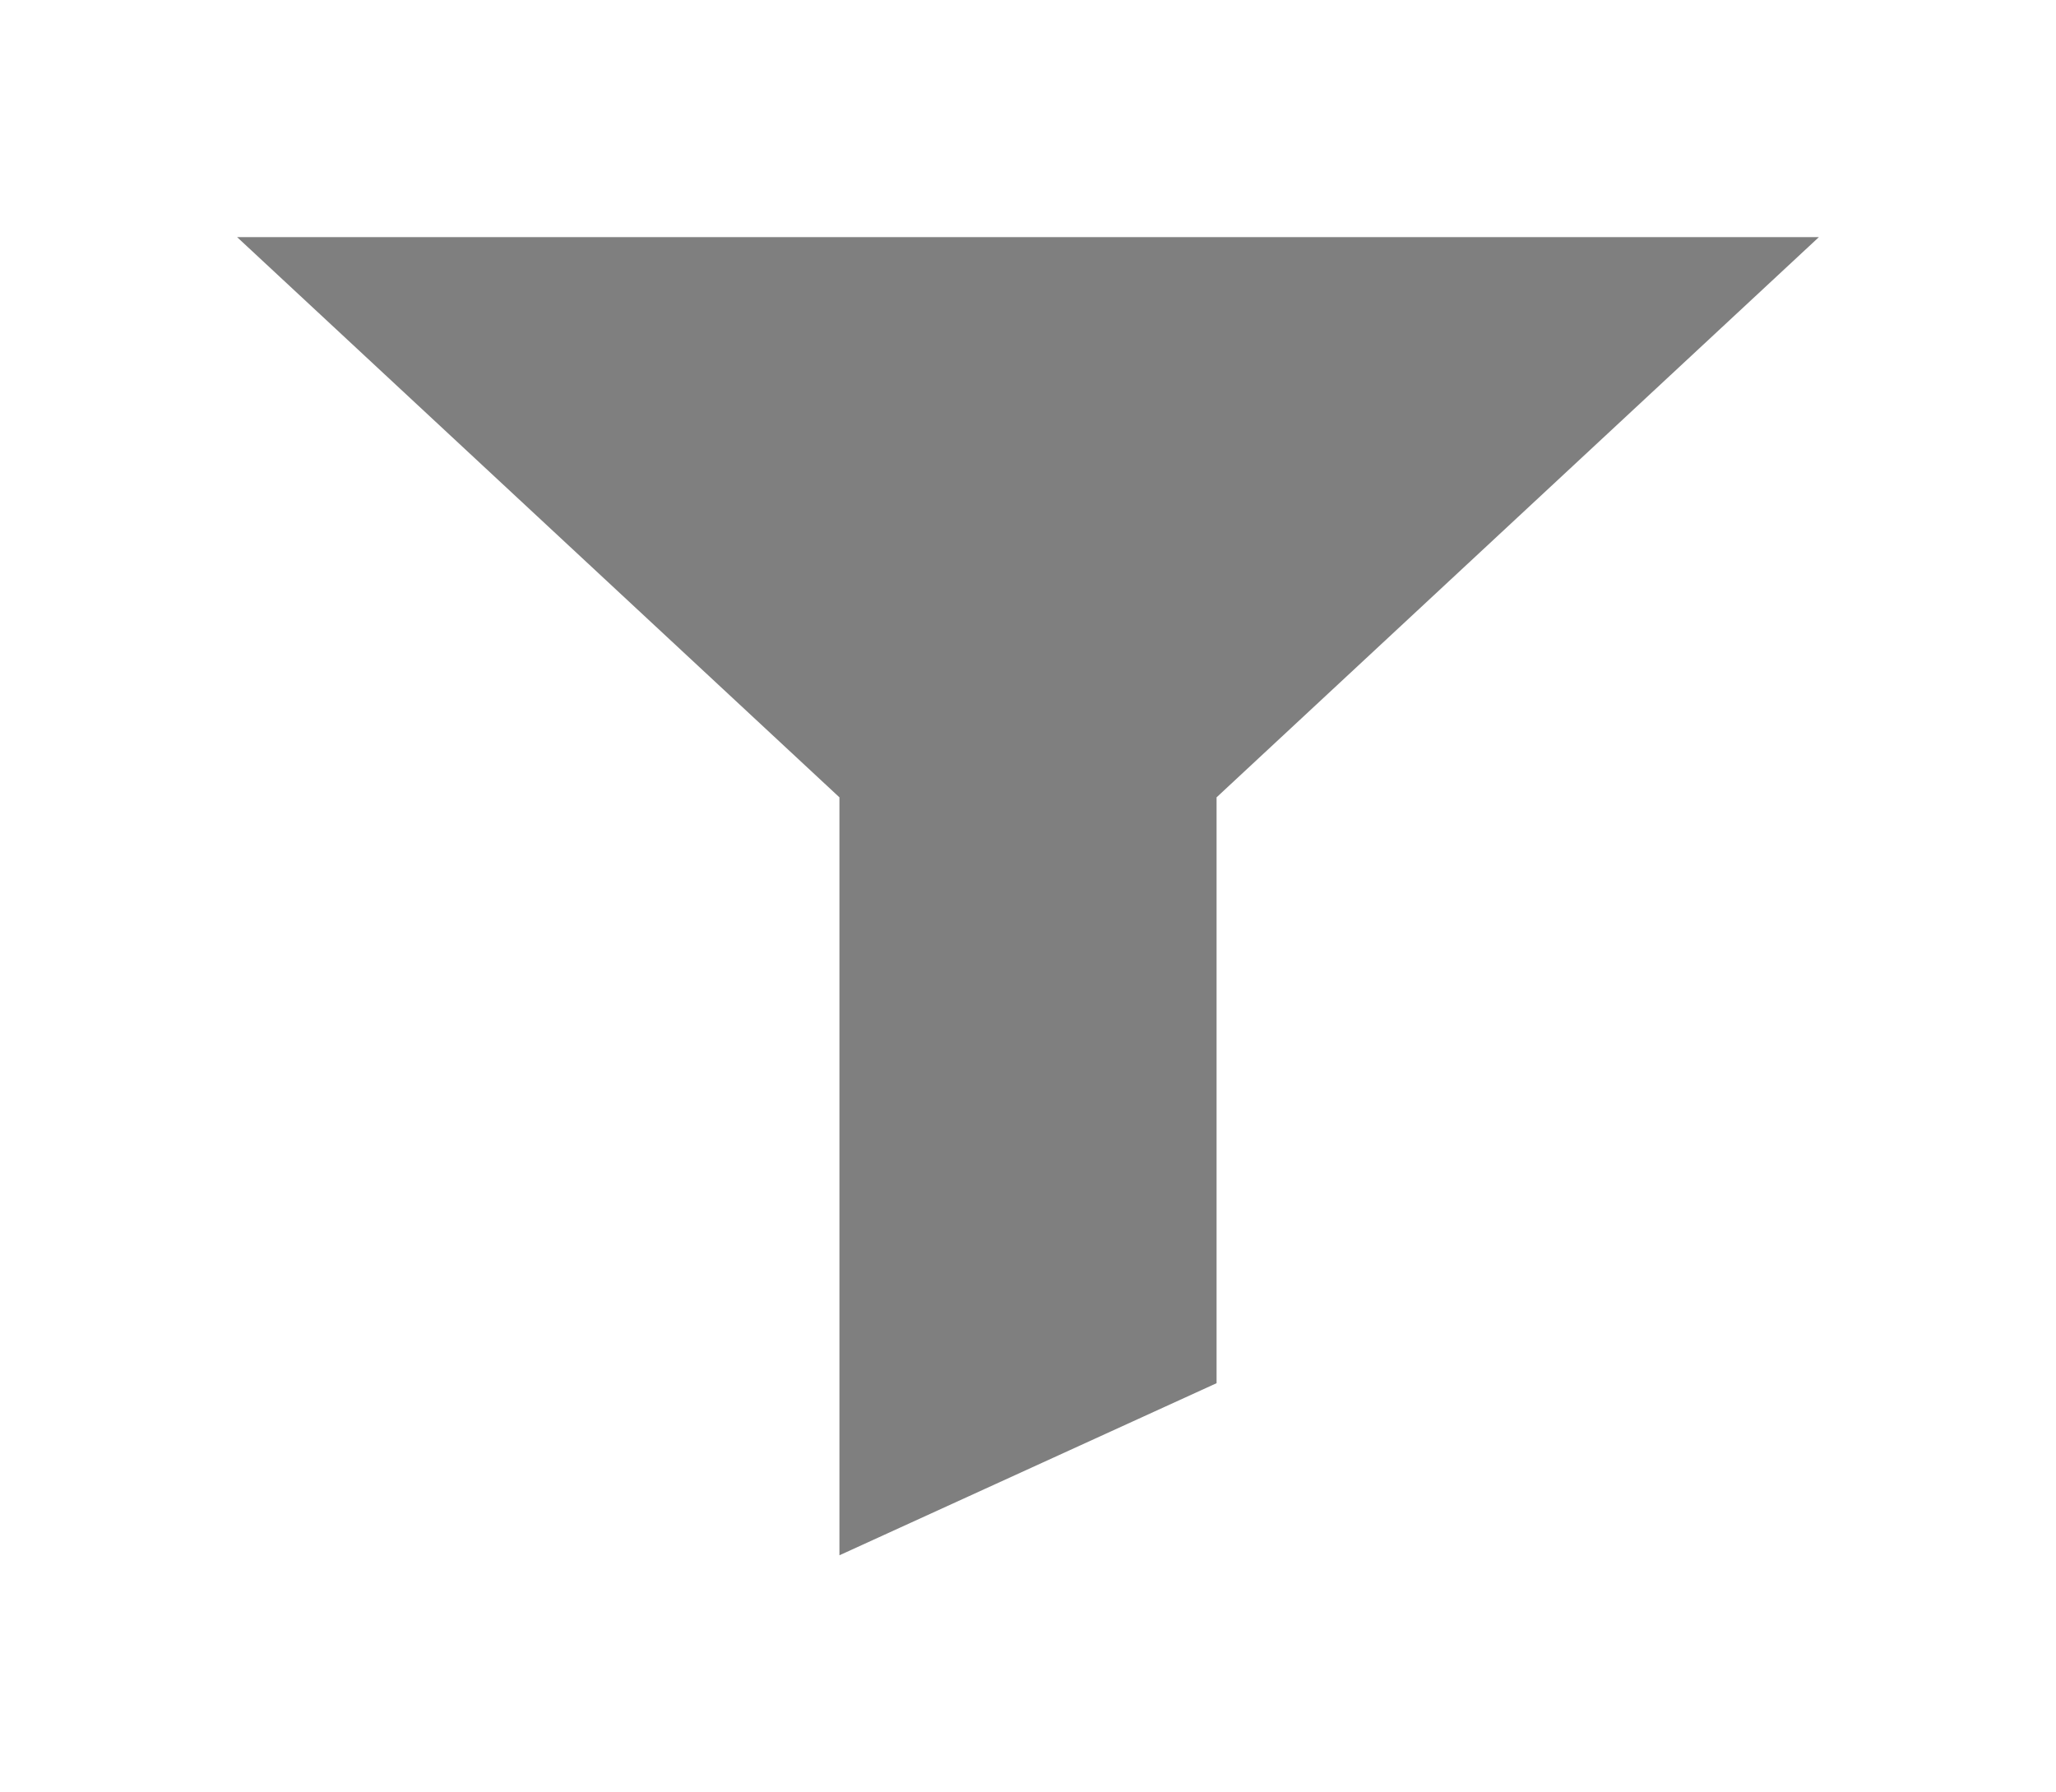 <?xml version="1.0" encoding="UTF-8" standalone="no"?>
<!DOCTYPE svg PUBLIC "-//W3C//DTD SVG 1.1//EN" "http://www.w3.org/Graphics/SVG/1.1/DTD/svg11.dtd">
<!-- Generated by Microsoft Visio, SVG Export Filter.svg Page-1 -->
<svg xmlns="http://www.w3.org/2000/svg" xmlns:xlink="http://www.w3.org/1999/xlink" xmlns:ev="http://www.w3.org/2001/xml-events"
		width="0.156in" height="0.136in" viewBox="0 0 11.23 9.79" xml:space="preserve" color-interpolation-filters="sRGB"
		class="st2">
	<style type="text/css">
	<![CDATA[
		.st1 {fill:#7f7f7f;stroke:none;stroke-width:1.295}
		.st2 {fill:none;fill-rule:evenodd;font-size:12px;overflow:visible;stroke-linecap:square;stroke-miterlimit:3}
	]]>
	</style>

	<g>
		<title>Page-1</title>
		<g id="shape17-1" transform="translate(1.295,-1.295)">
			<title>Sheet.17</title>
			<path d="M8.64 2.59 L0 2.59 L3.29 5.65 L3.29 9.79 L5.35 8.85 L5.35 5.65 L8.64 2.59 Z" class="st1"/>
		</g>
	</g>
</svg>
